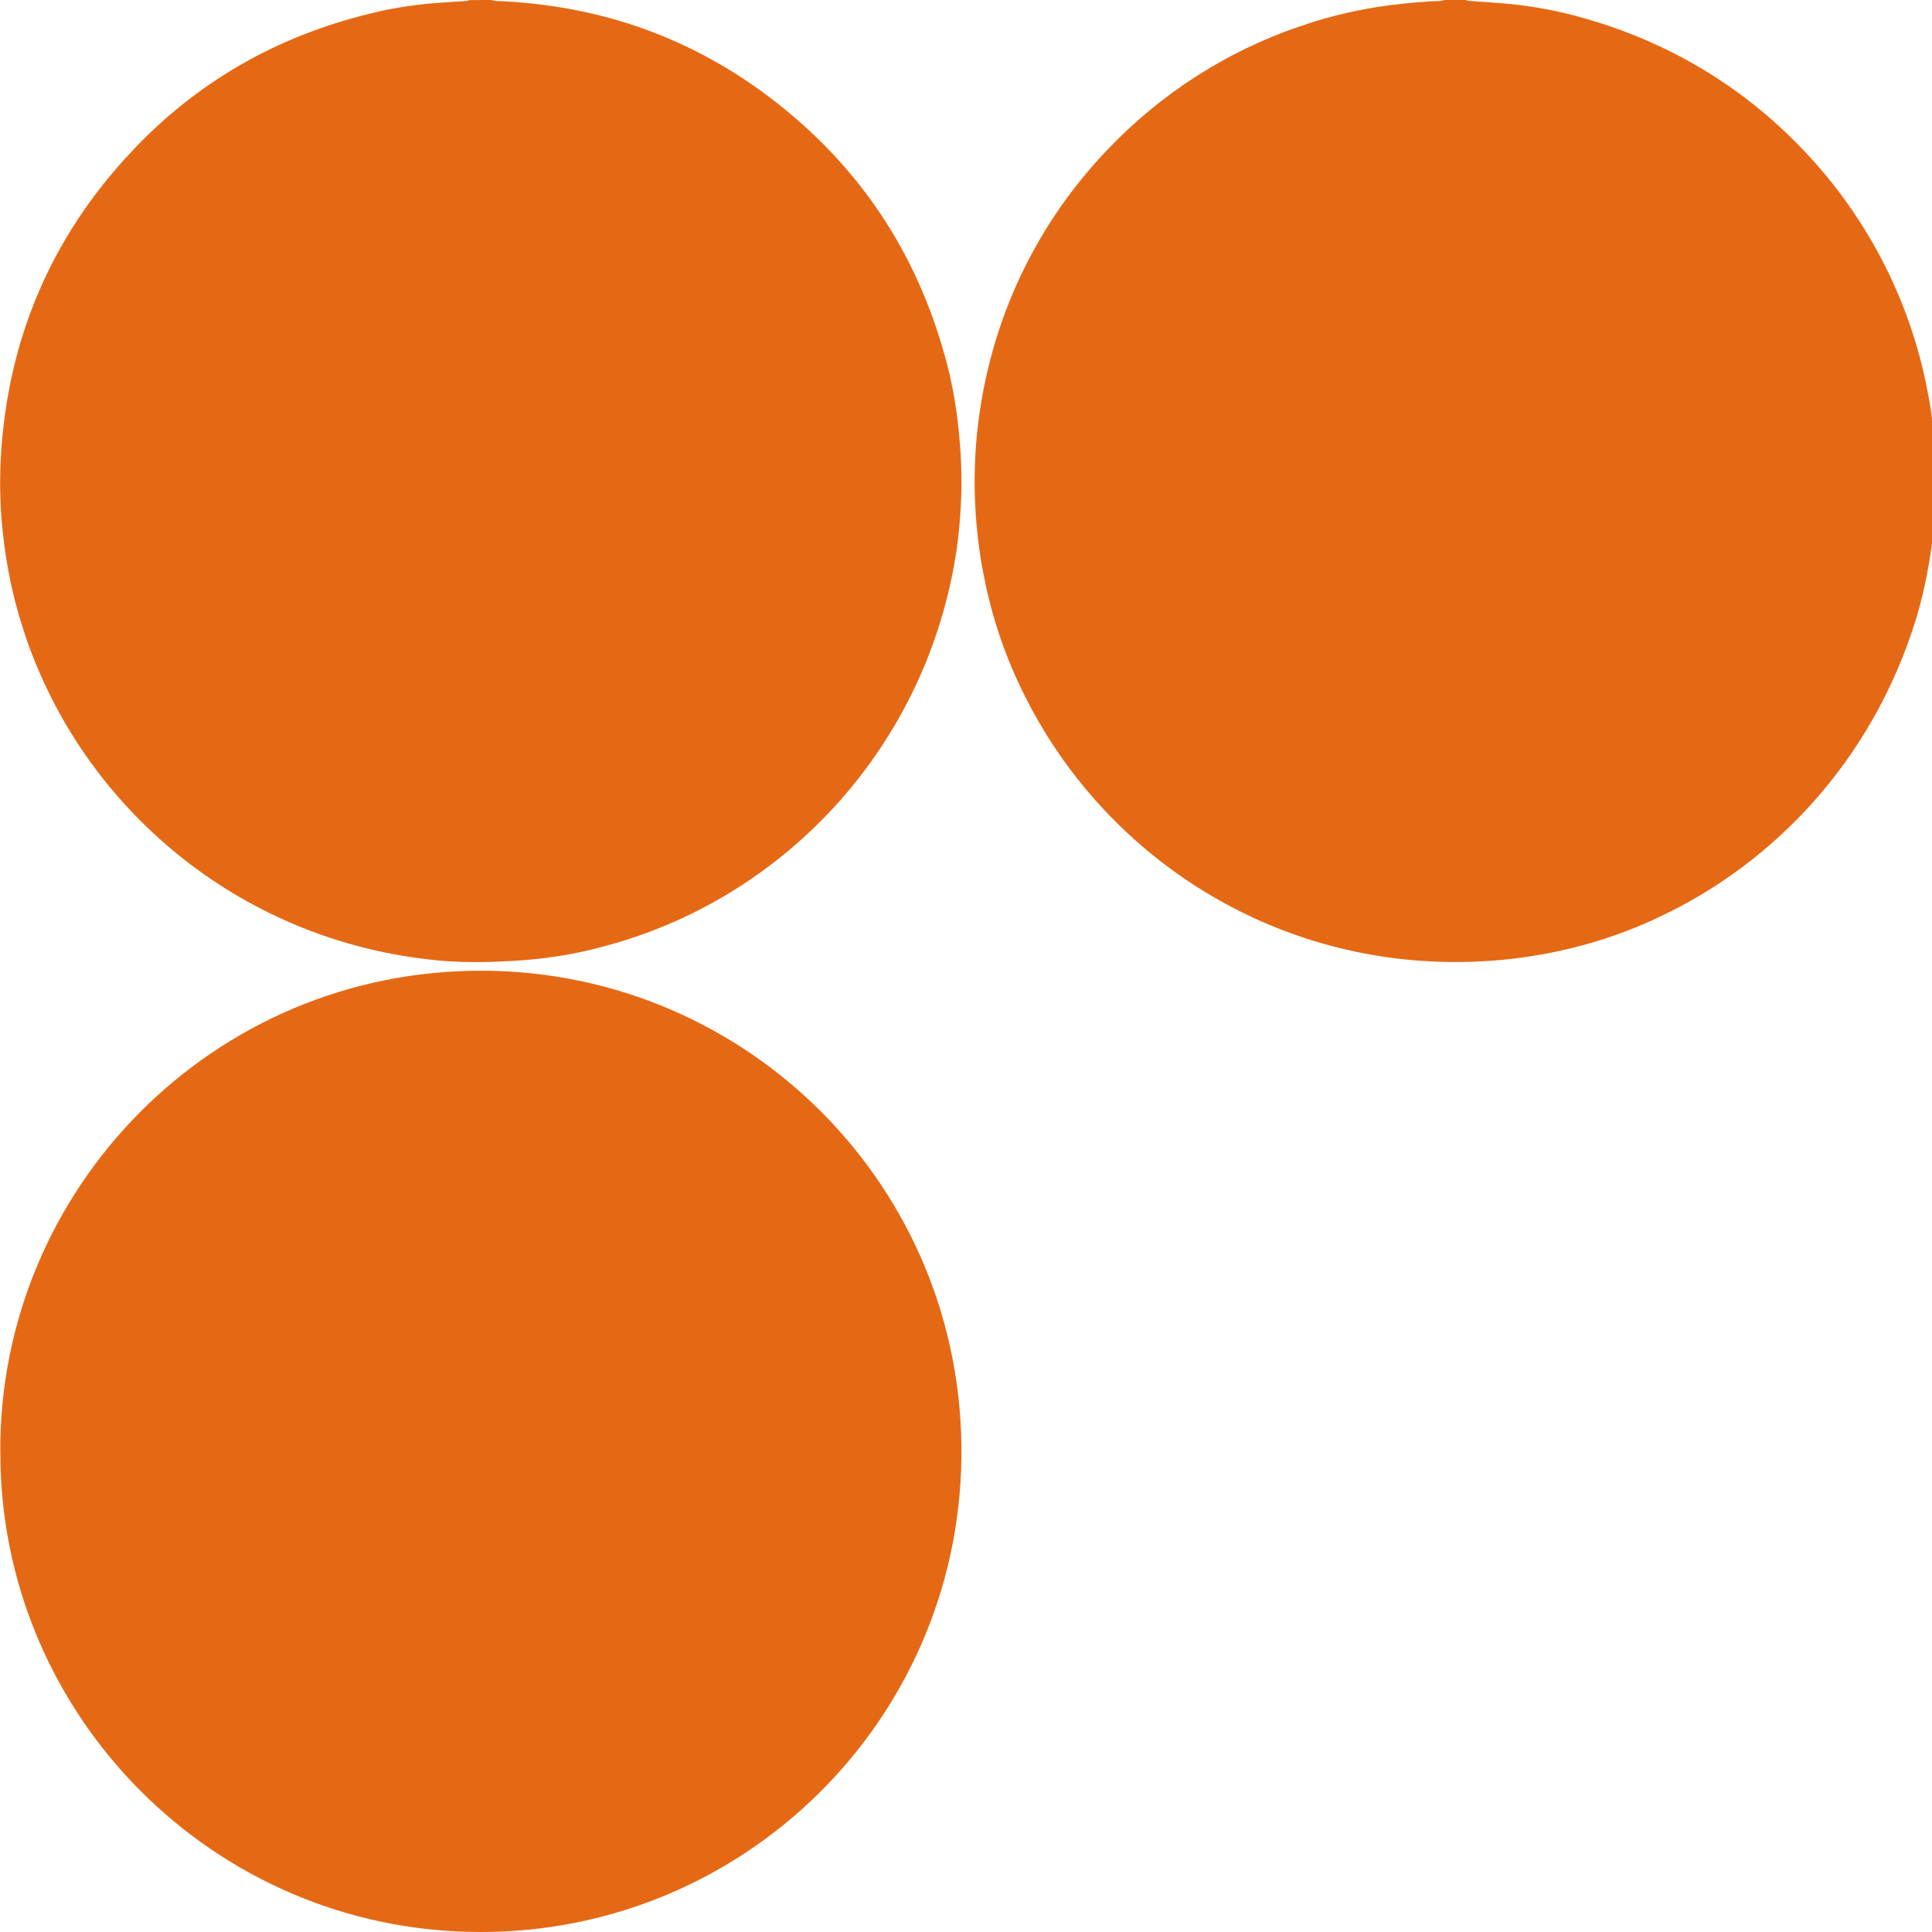 <?xml version="1.0" encoding="UTF-8"?> <!-- Generated by IcoMoon.io --> <svg xmlns="http://www.w3.org/2000/svg" version="1.1" width="32" height="32" viewBox="0 0 32 32"><title>retune2</title><path fill="#e56915" d="M32.067 8.248c-0.008 0.026-0.014 0.056-0.017 0.087l-0 0.002c-0.003 0.245-0.022 0.483-0.057 0.716l0.003-0.028c-0.063 0.474-0.157 0.896-0.283 1.304l0.015-0.055c-0.661 2.137-2.135 3.853-4.051 4.82l-0.046 0.021c-0.626 0.318-1.352 0.563-2.116 0.697l-0.047 0.007c-0.369 0.066-0.798 0.108-1.236 0.114l-0.006 0c-0.037 0.001-0.081 0.001-0.125 0.001-3.049 0-5.697-1.713-7.035-4.229l-0.021-0.043c-0.317-0.59-0.57-1.274-0.724-1.995l-0.009-0.051c-0.081-0.372-0.138-0.809-0.16-1.256l-0.001-0.019c-0.005-0.108-0.008-0.236-0.008-0.363 0-0.292 0.016-0.579 0.046-0.863l-0.003 0.035c0.192-1.83 0.981-3.447 2.166-4.68l-0.003 0.003c0.871-0.914 1.955-1.618 3.172-2.034l0.056-0.017c0.43-0.151 0.936-0.271 1.458-0.338l0.038-0.004c0.262-0.033 0.525-0.055 0.79-0.065 0.025-0.003 0.047-0.009 0.068-0.016l-0.002 0.001h0.346c0.018 0.006 0.041 0.012 0.063 0.015l0.002 0c0.221 0.017 0.444 0.030 0.665 0.050 0.429 0.044 0.818 0.119 1.194 0.225l-0.049-0.012c1.402 0.379 2.606 1.092 3.565 2.050l-0-0c1.085 1.076 1.86 2.462 2.184 4.014l0.009 0.052c0.081 0.367 0.133 0.793 0.143 1.229l0 0.008c0.003 0.031 0.009 0.059 0.017 0.086l-0.001-0.003z"></path><path fill="#e56915" d="M8.14 0c0.021 0.007 0.046 0.013 0.072 0.016l0.002 0c1.738 0.065 3.301 0.622 4.668 1.7 1.382 1.089 2.303 2.49 2.77 4.188 0.104 0.365 0.186 0.797 0.229 1.241l0.002 0.031c0.026 0.24 0.042 0.518 0.042 0.8 0 0.050-0 0.099-0.001 0.148l0-0.007c-0.009 0.372-0.040 0.729-0.092 1.078l0.006-0.047c-0.483 3.147-2.749 5.659-5.718 6.495l-0.056 0.014c-0.36 0.105-0.786 0.188-1.224 0.232l-0.031 0.003c-0.242 0.023-0.486 0.033-0.728 0.041-0.062 0.002-0.135 0.003-0.209 0.003-0.266 0-0.528-0.015-0.786-0.046l0.031 0.003c-3.155-0.349-5.731-2.495-6.703-5.378l-0.016-0.056c-0.144-0.422-0.26-0.92-0.327-1.434l-0.004-0.040c-0.041-0.298-0.065-0.642-0.065-0.992 0-0.144 0.004-0.288 0.012-0.43l-0.001 0.020c0.11-1.948 0.824-3.643 2.161-5.067 1.080-1.153 2.398-1.909 3.933-2.285 0.317-0.083 0.695-0.146 1.081-0.179l0.025-0.002c0.17-0.013 0.34-0.022 0.509-0.033 0.022-0.004 0.041-0.009 0.060-0.017l-0.002 0.001z"></path><path fill="#e56915" d="M0.005 24.038c-0.018-4.335 3.515-7.985 8.008-7.96 4.381 0.024 7.967 3.598 7.911 8.068-0.055 4.375-3.626 7.871-7.99 7.854-4.415-0.014-7.944-3.616-7.928-7.962z"></path></svg> 